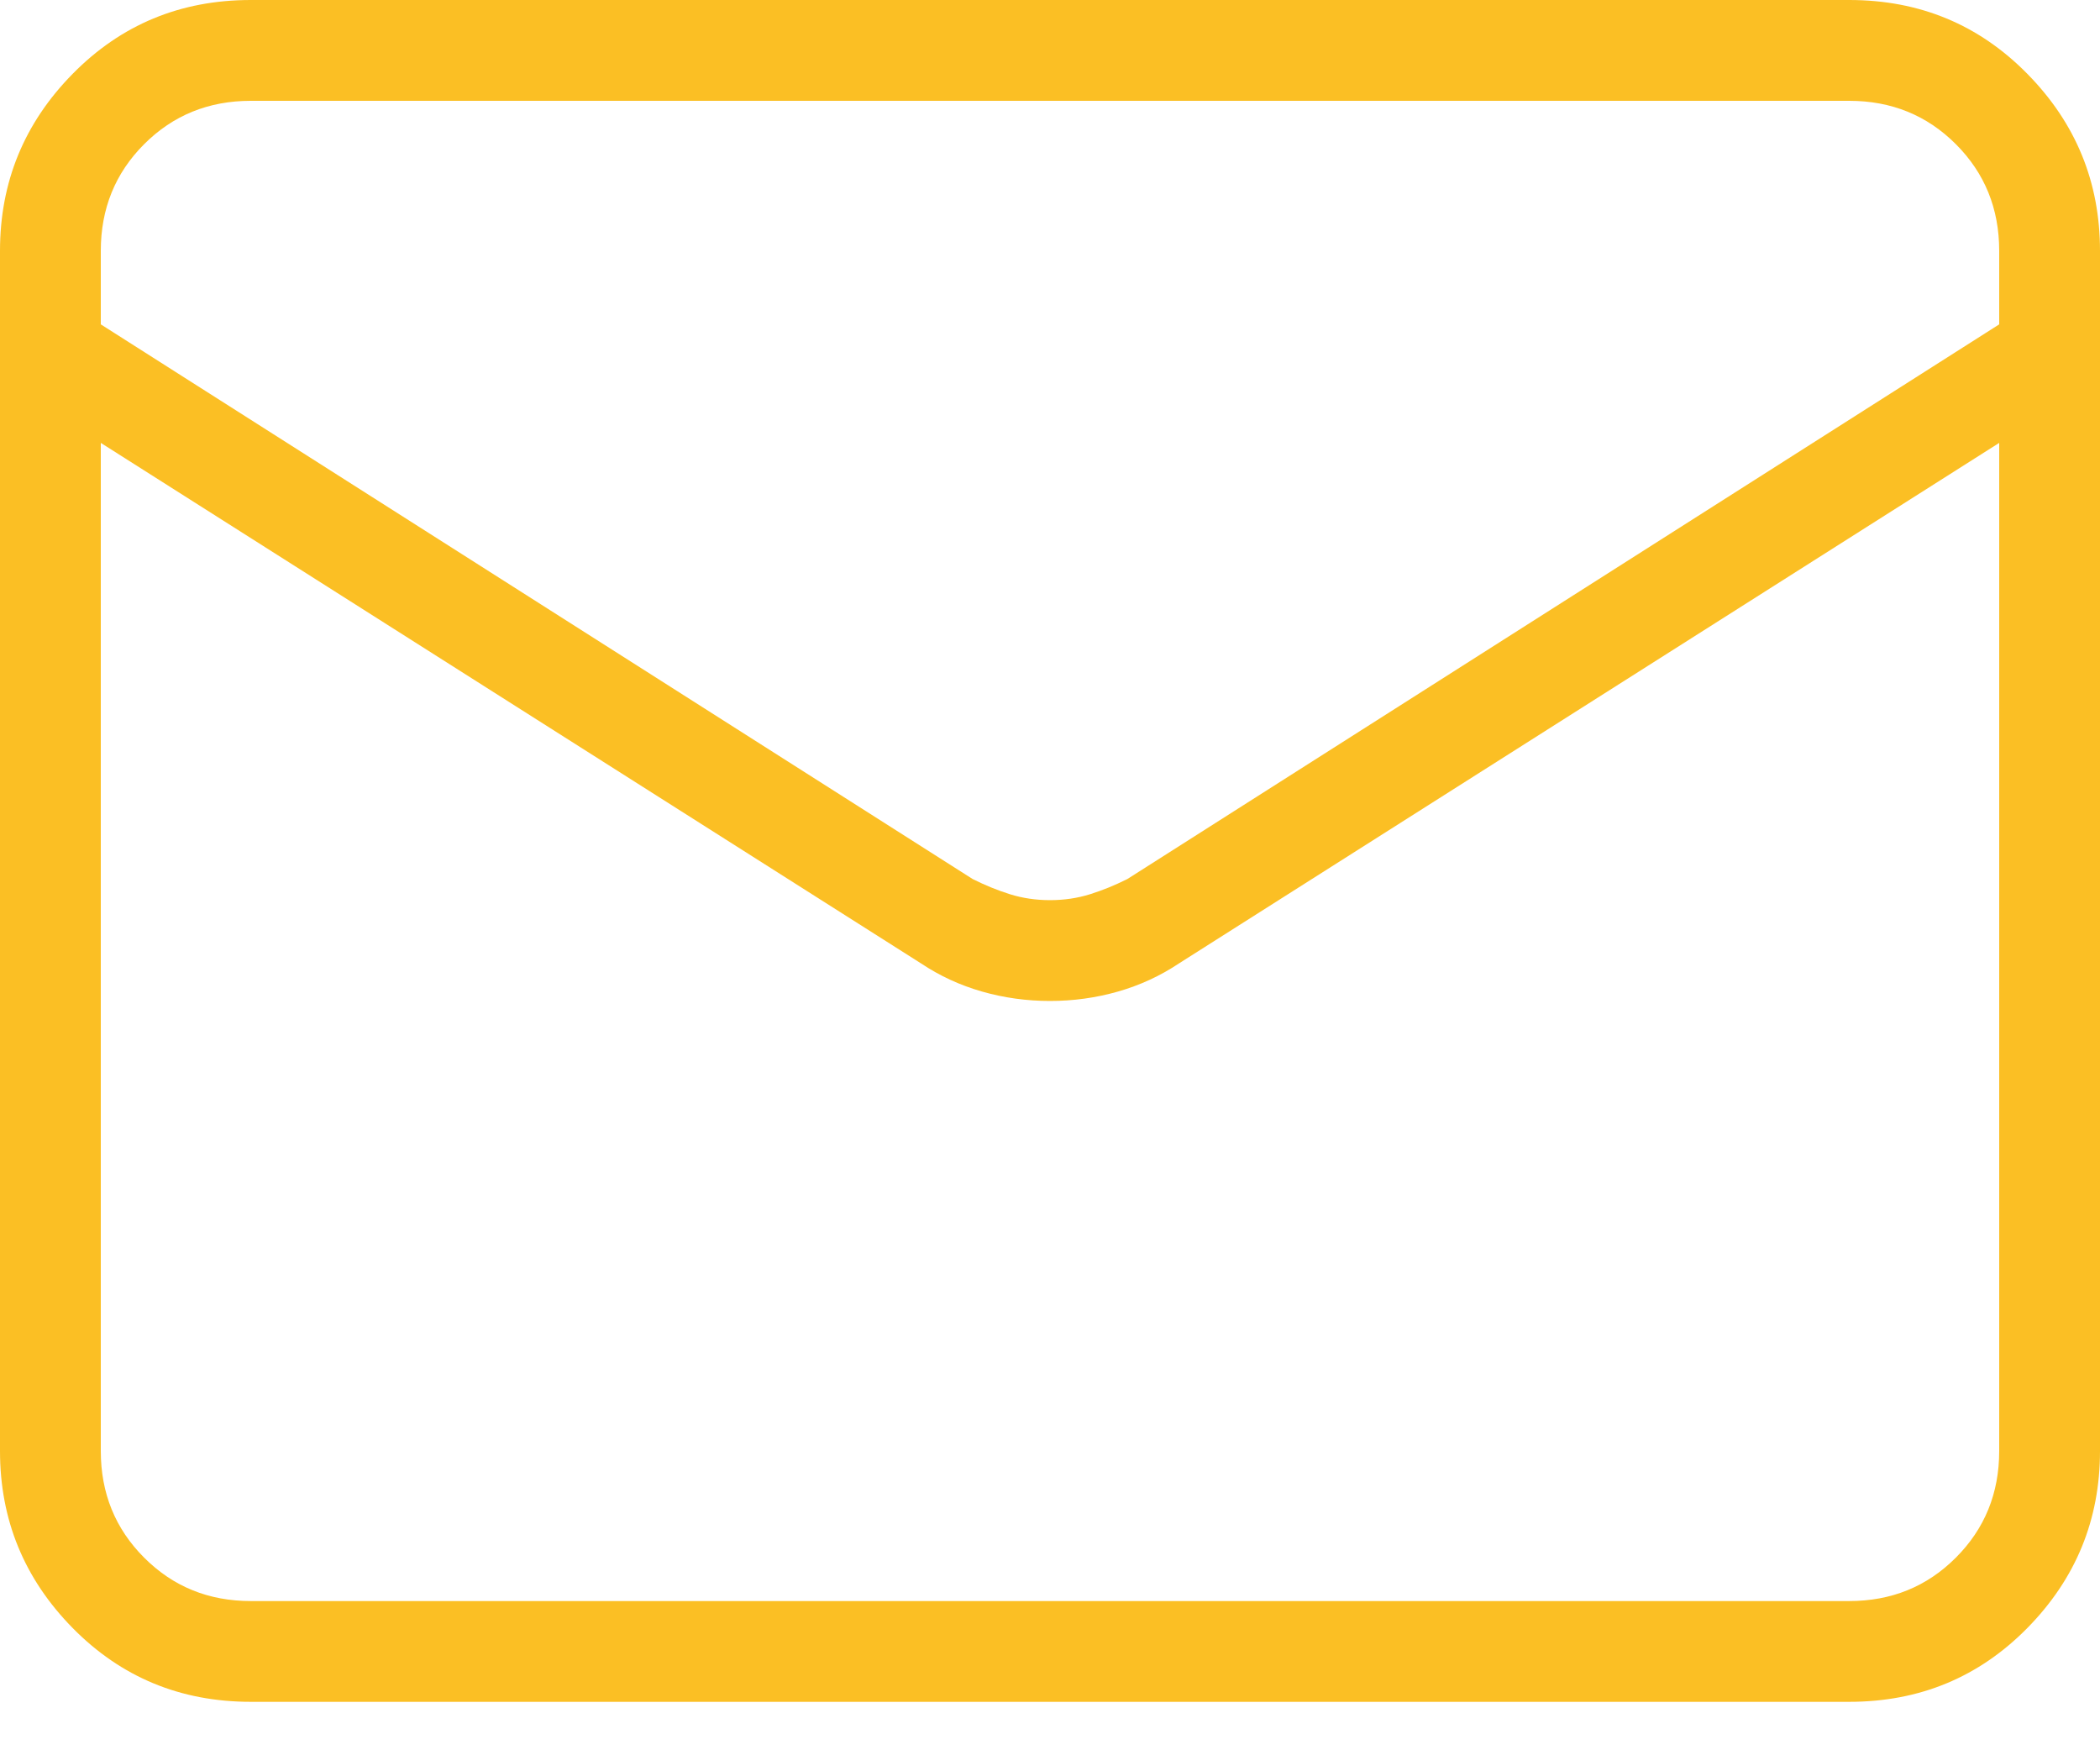 <svg width="42" height="35" viewBox="0 0 42 35" fill="none" xmlns="http://www.w3.org/2000/svg">
<path d="M5.016 2.016C4.172 2.016 3.461 2.305 2.883 2.883C2.305 3.461 2.016 4.172 2.016 5.016V29.016C2.016 29.859 2.305 30.57 2.883 31.148C3.461 31.727 4.172 32.016 5.016 32.016H36.984C37.828 32.016 38.539 31.727 39.117 31.148C39.695 30.57 39.984 29.859 39.984 29.016V5.016C39.984 4.172 39.695 3.461 39.117 2.883C38.539 2.305 37.828 2.016 36.984 2.016H5.016ZM0 5.016C0 3.641 0.484 2.461 1.453 1.477C2.422 0.492 3.609 0 5.016 0H36.984C38.391 0 39.578 0.492 40.547 1.477C41.516 2.461 42 3.641 42 5.016V29.016C42 30.391 41.516 31.57 40.547 32.555C39.578 33.539 38.391 34.031 36.984 34.031H5.016C3.609 34.031 2.422 33.539 1.453 32.555C0.484 31.57 0 30.391 0 29.016V5.016ZM0.141 6.469C0.297 6.25 0.508 6.109 0.773 6.047C1.039 5.984 1.297 6.031 1.547 6.188L19.453 17.578C19.703 17.703 19.953 17.805 20.203 17.883C20.453 17.961 20.719 18 21 18C21.281 18 21.547 17.961 21.797 17.883C22.047 17.805 22.297 17.703 22.547 17.578L40.453 6.188C40.703 6.031 40.961 5.984 41.227 6.047C41.492 6.109 41.703 6.25 41.859 6.469C41.984 6.719 42.023 6.977 41.977 7.242C41.93 7.508 41.781 7.719 41.531 7.875L23.578 19.266C23.203 19.516 22.797 19.703 22.359 19.828C21.922 19.953 21.469 20.016 21 20.016C20.531 20.016 20.078 19.953 19.641 19.828C19.203 19.703 18.797 19.516 18.422 19.266L0.469 7.875C0.219 7.719 0.07 7.508 0.023 7.242C-0.023 6.977 0.016 6.719 0.141 6.469Z" fill="#FBBF24"/>
</svg>

